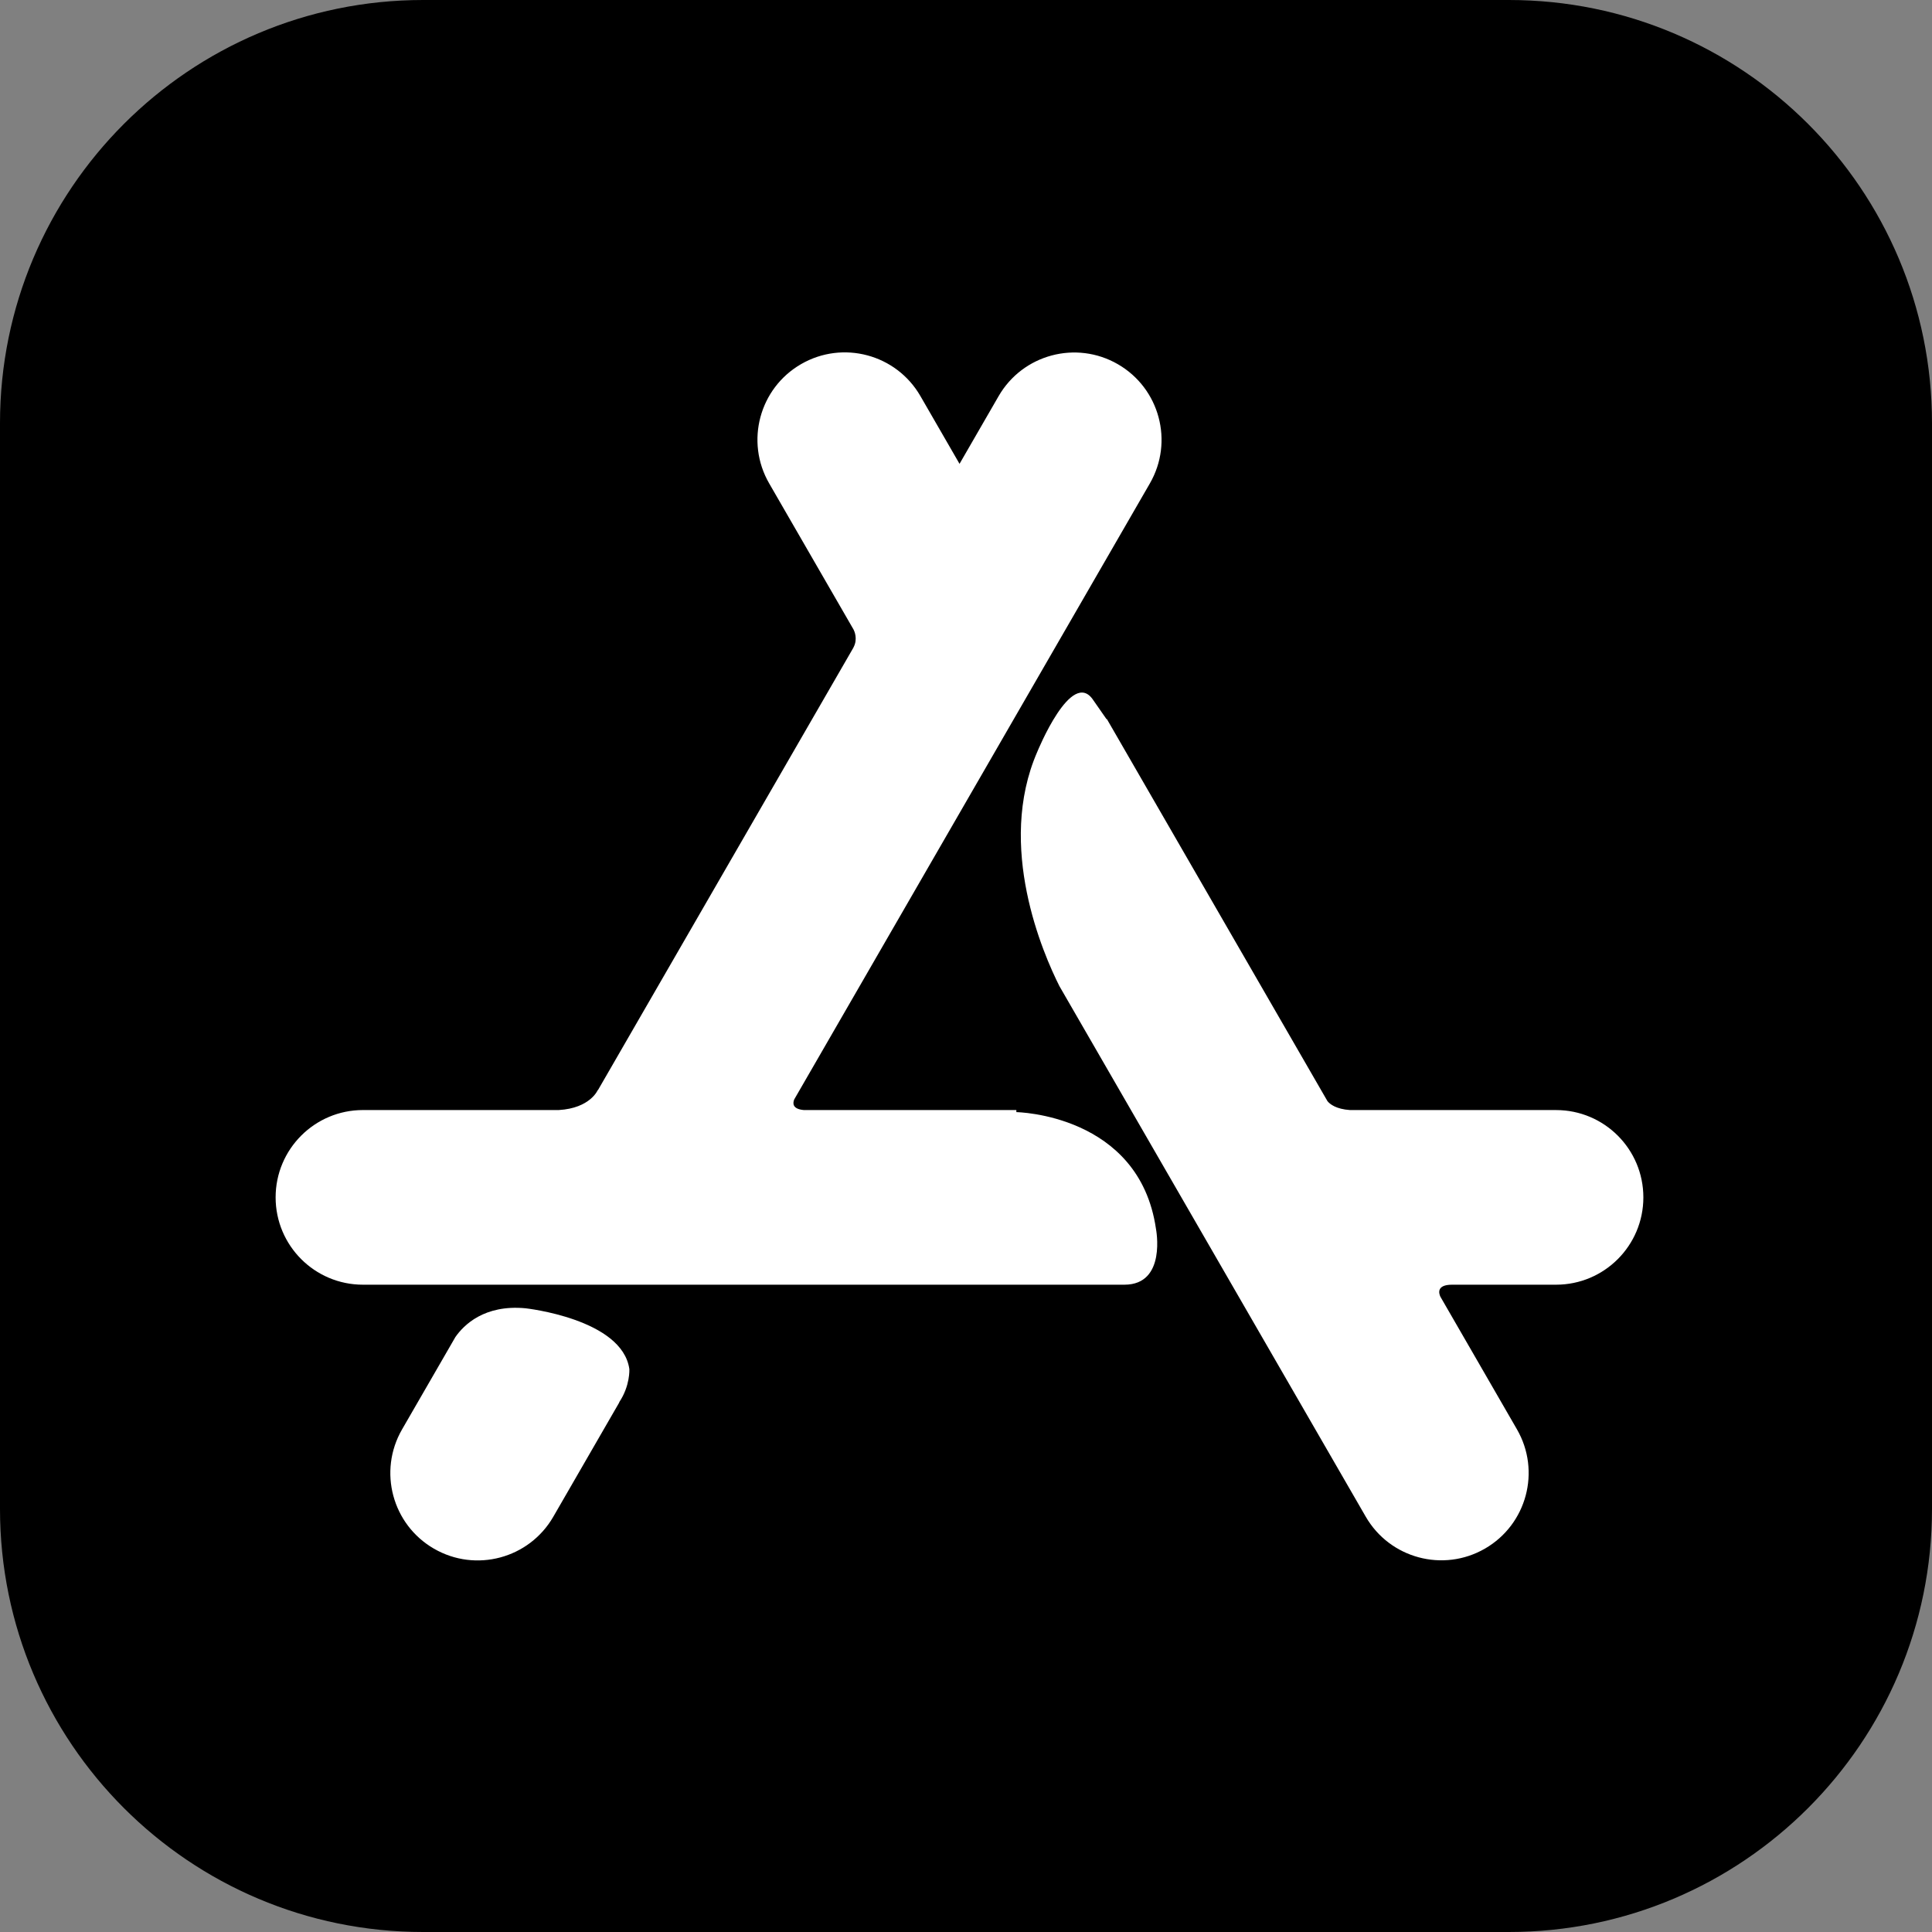 <svg width="118" height="118" viewBox="0 0 118 118" fill="none" xmlns="http://www.w3.org/2000/svg">
<rect x="0" y="0" width="118" height="118" fill="#808080" stroke="none"/>
<g clip-path="url(#clip0_1_3455)">
<path d="M25.842 0H92.158C106.43 0 118 11.569 118 25.842V92.158C118 106.43 106.43 118 92.158 118H25.842C11.569 118 0 106.43 0 92.158V25.842C0 11.569 11.569 0 25.842 0Z" fill="url(#paint0_linear_1_3455)"/>
<path d="M37.816 85.647L37.827 85.65L33.793 92.638C32.32 95.189 29.058 96.063 26.508 94.59C23.957 93.118 23.083 89.856 24.555 87.305L27.528 82.157L27.813 81.663C28.322 80.931 29.579 79.668 32.094 79.905C32.094 79.905 38.011 80.547 38.439 83.623C38.439 83.623 38.497 84.635 37.816 85.647ZM95.038 67.799H82.458C81.601 67.742 81.227 67.436 81.079 67.258L81.07 67.242L67.603 43.915L67.585 43.927L66.778 42.769C65.454 40.745 63.352 45.922 63.352 45.922C60.842 51.691 63.709 58.25 64.707 60.232L83.413 92.631C84.885 95.182 88.147 96.056 90.698 94.583C93.249 93.11 94.123 89.849 92.65 87.298L87.973 79.196C87.882 79 87.724 78.467 88.683 78.465H95.038C97.984 78.465 100.371 76.077 100.371 73.132C100.371 70.186 97.984 67.799 95.038 67.799ZM70.602 75.049C70.602 75.049 71.274 78.465 68.675 78.465H22.167C19.222 78.465 16.834 76.077 16.834 73.131C16.834 70.186 19.222 67.798 22.167 67.798H34.124C36.054 67.687 36.512 66.572 36.512 66.572L36.523 66.578L52.13 39.545L52.126 39.544C52.41 39.022 52.173 38.528 52.132 38.45L46.977 29.522C45.505 26.972 46.379 23.71 48.929 22.238C51.48 20.765 54.742 21.638 56.215 24.189L58.605 28.33L60.991 24.196C62.464 21.646 65.725 20.772 68.276 22.245C70.827 23.718 71.701 26.979 70.228 29.529L48.51 67.147C48.415 67.376 48.386 67.735 49.093 67.798H62.074L62.077 67.925C62.077 67.925 69.58 68.042 70.602 75.049Z" fill="white"/>
</g>
<defs>
<linearGradient id="paint0_linear_1_3455" x1="5900" y1="0" x2="5900" y2="11800" gradientUnits="userSpaceOnUse">
<stop/>
<stop offset="1"/>
</linearGradient>
<clipPath id="clip0_1_3455">
<rect width="118" height="118" fill="white"/>
</clipPath>
</defs>
</svg>

